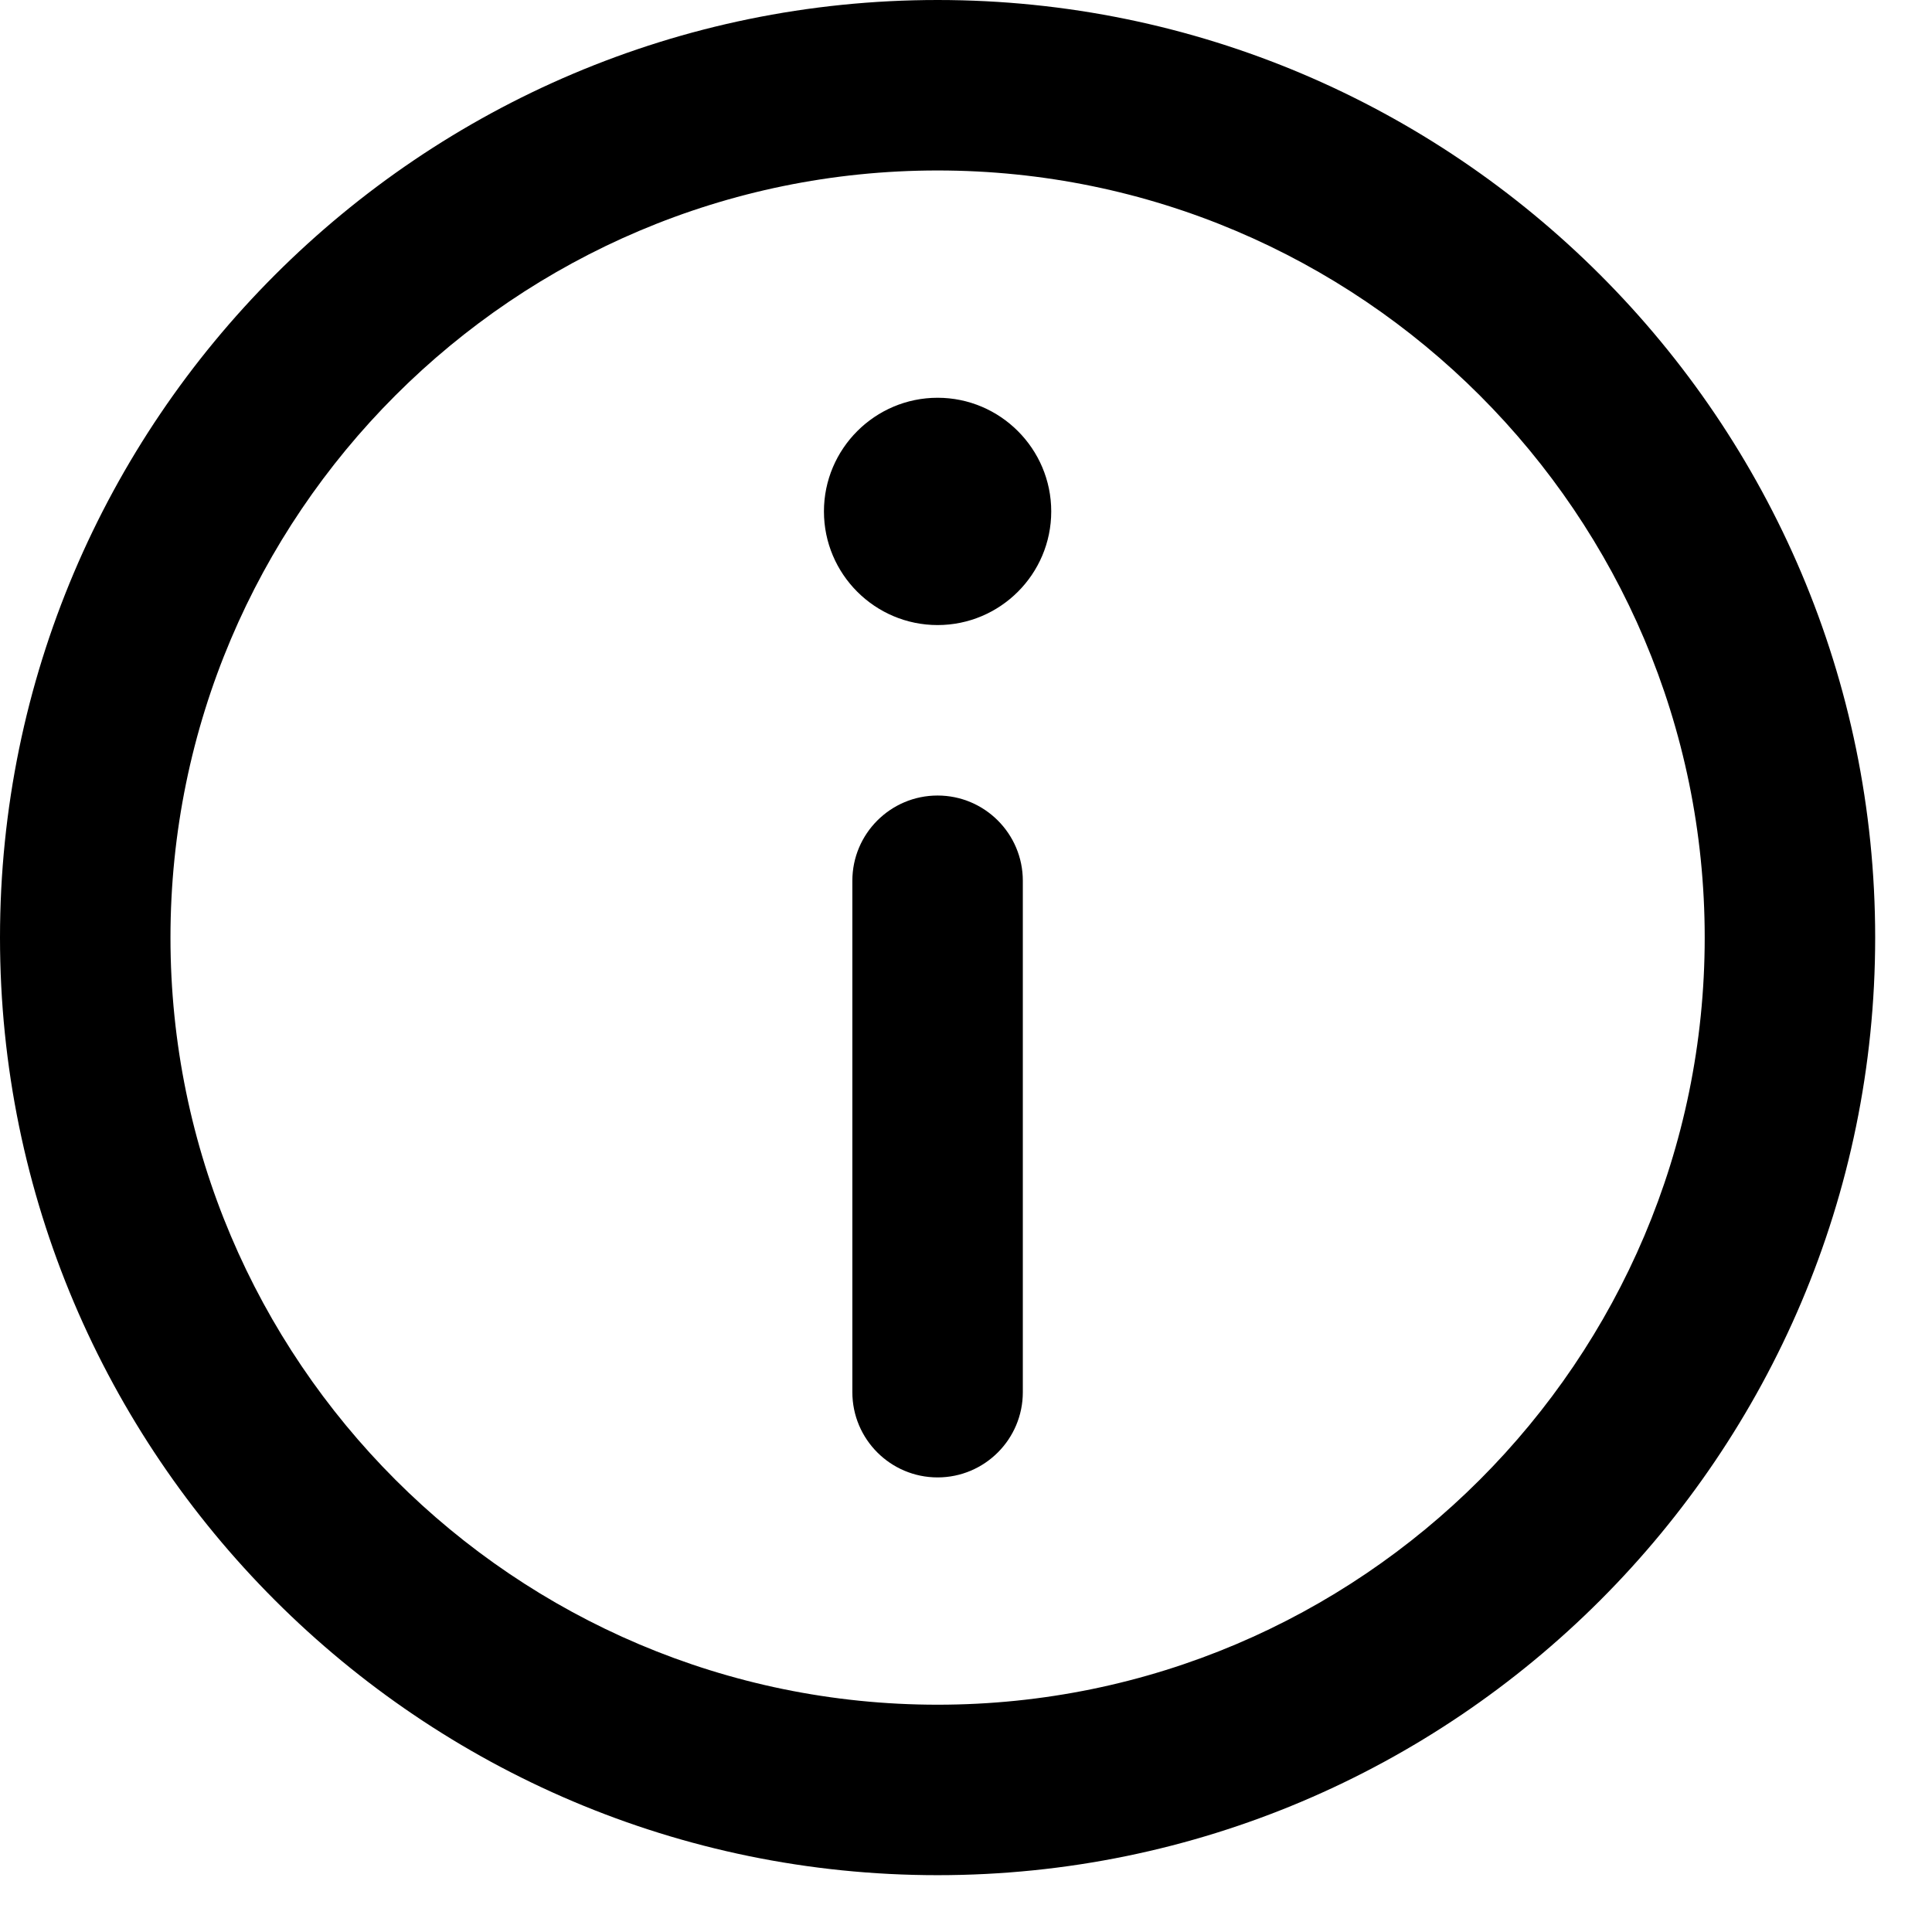 <?xml version="1.0" encoding="utf-8"?>
<svg width="17px" height="17px" viewBox="0 0 17 17" version="1.1" xmlns:xlink="http://www.w3.org/1999/xlink" xmlns="http://www.w3.org/2000/svg">
  <defs>
    <filter id="filter_1">
      <feColorMatrix in="SourceGraphic" type="matrix" values="0 0 0 0 0.969 0 0 0 0 0.647 0 0 0 0 0.122 0 0 0 1 0" />
    </filter>
  </defs>
  <g id="information" filter="url(#filter_1)">
    <path d="M8.25 0C3.701 0 0 3.701 0 8.25C0 12.799 3.701 16.5 8.25 16.5C12.799 16.5 16.5 12.799 16.5 8.25C16.5 3.701 12.799 0 8.25 0ZM8.25 15C4.528 15 1.5 11.972 1.5 8.25C1.5 4.528 4.528 1.5 8.25 1.5C11.972 1.5 15 4.528 15 8.25C15 11.972 11.972 15 8.25 15Z" id="Shape" fill="#000000" stroke="none" />
    <path d="M8.25 3.5C7.699 3.5 7.25 3.949 7.25 4.5C7.25 5.052 7.699 5.5 8.25 5.5C8.801 5.5 9.25 5.052 9.25 4.5C9.25 3.949 8.801 3.5 8.25 3.5Z" id="Path" fill="#000000" stroke="none" />
    <path d="M8.25 7C7.836 7 7.5 7.336 7.5 7.75L7.5 12.25C7.5 12.664 7.836 13 8.25 13C8.664 13 9 12.664 9 12.25L9 7.75C9 7.336 8.664 7 8.25 7Z" id="Path" fill="#000000" stroke="none" />
  </g>
</svg>